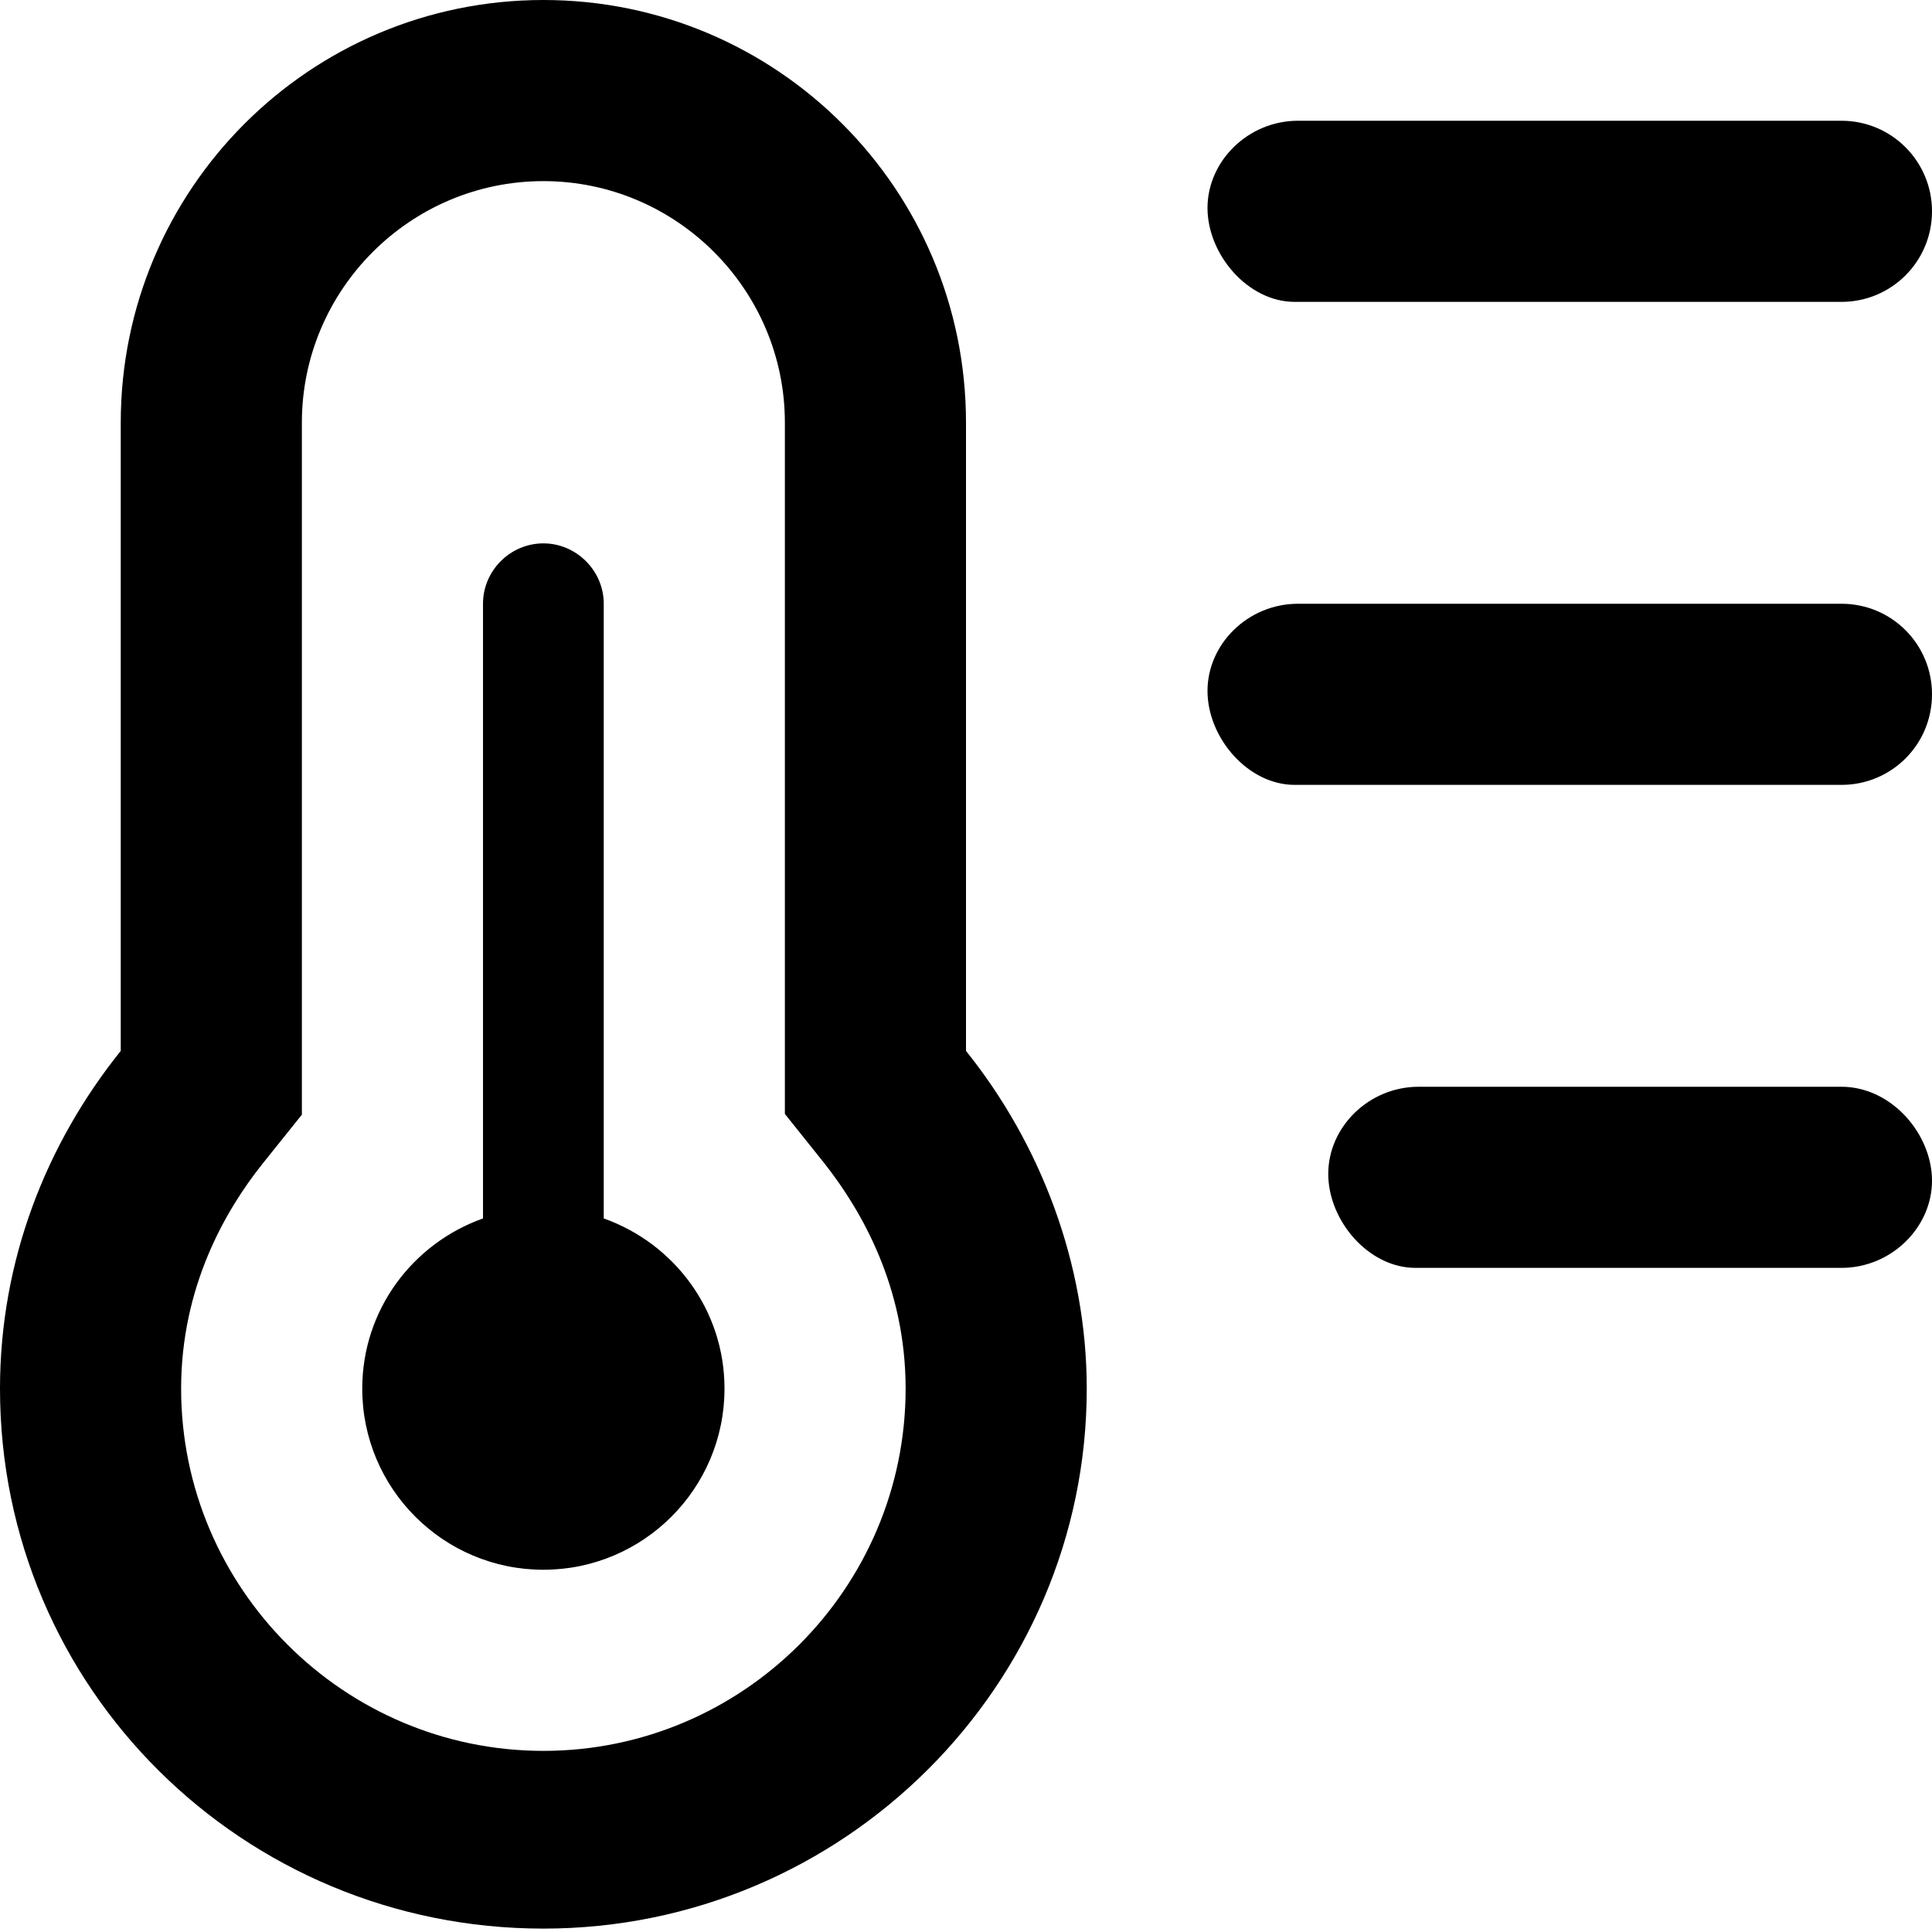 <svg xmlns="http://www.w3.org/2000/svg" viewBox="0 0 512 512"><!--! Font Awesome Pro 6.2.0 by @fontawesome - https://fontawesome.com License - https://fontawesome.com/license (Commercial License) Copyright 2022 Fonticons, Inc. --><path d="M256 112c0-61.88-50.13-112-112-112S32 50.13 32 112v166.5c-19.75 24.62-32 55.5-32 89.5c0 79.5 64.5 143.1 144 143.1s144-64.5 144-143.1c0-33.1-12.25-64.88-32-89.5V112zM144 464c-52.88 0-96-43.13-96-96c0-27 11.75-47.25 21.5-59.5L80 295.4V112c0-35.25 28.75-64 64-64s64 28.75 64 64v183.2l10.5 13.13C228.3 320.8 240 341 240 368C240 420.9 196.9 464 144 464zM160 322.9V160c0-8.75-7.25-16-16-16S128 151.2 128 160v162.9C109.4 329.5 96 347.1 96 368C96 394.5 117.5 416 144 416S192 394.5 192 368C192 347.1 178.6 329.5 160 322.9zM488 32h-144C330.7 32 320 42.75 320 55.1S330.7 80 343.1 80H488C501.3 80 512 69.25 512 56S501.3 32 488 32zM488 288h-112C362.7 288 352 298.7 352 311.1S362.7 336 375.1 336H488c13.25 0 24-10.75 24-23.1S501.3 288 488 288zM488 160h-144C330.7 160 320 170.7 320 183.1S330.7 208 343.1 208H488C501.3 208 512 197.3 512 184S501.3 160 488 160z"/></svg>